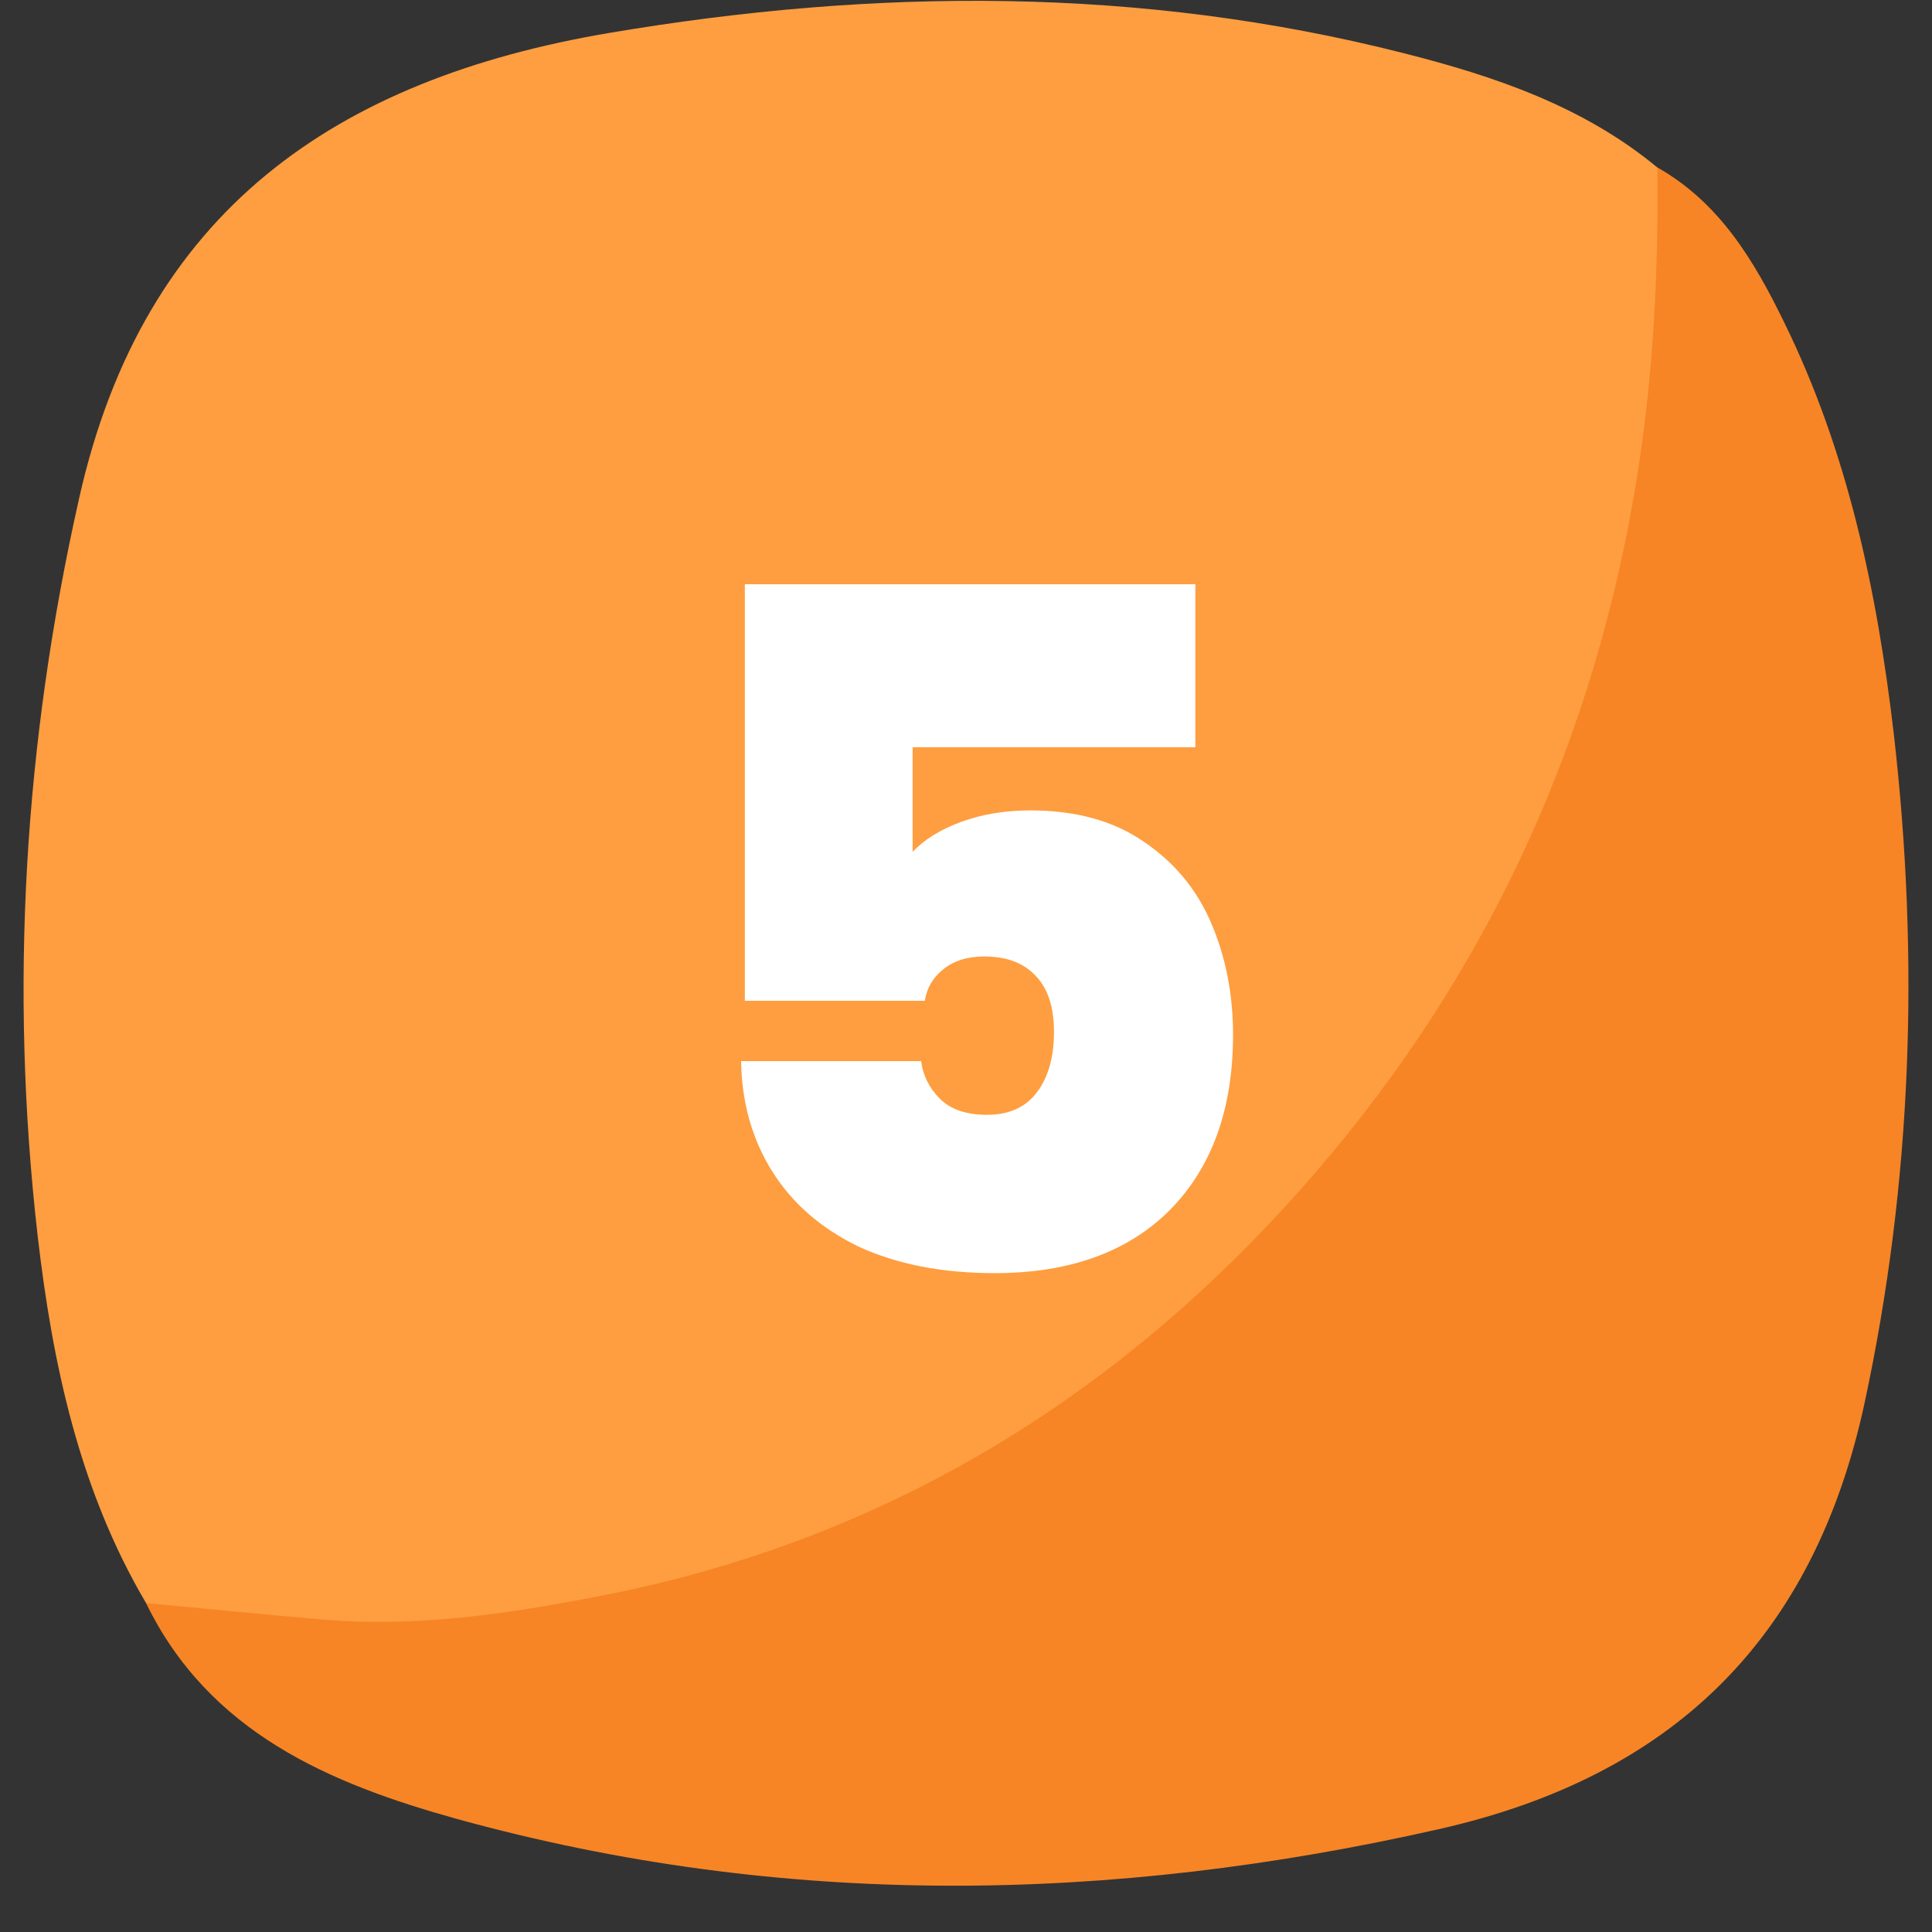 <svg xmlns="http://www.w3.org/2000/svg" width="41" height="41" viewBox="0 0 41 41" fill="none"><rect x="0" y="0" width="41" height="41" fill="#333333" stroke="none"/><g clip-path="url(#clip0_278_2652)"><g clip-path="url(#clip1_278_2652)"><path d="M3.1 34.02C1.679 31.613 1.112 28.931 0.798 26.217C0.198 20.961 0.511 15.758 1.679 10.576C3.046 4.467 7.136 1.679 12.934 0.698C18.578 -0.256 24.203 -0.289 29.774 1.125C31.702 1.612 33.603 2.252 35.178 3.56C35.738 4.727 35.525 5.974 35.431 7.161C34.891 13.791 32.663 19.78 28.319 24.869C23.809 30.165 18.131 33.46 11.193 34.454C8.991 34.767 6.776 34.754 4.574 34.467C4.061 34.401 3.54 34.334 3.1 34.02Z" fill="#FE9E40"></path><path d="M3.1 34.02C4.341 34.134 5.582 34.261 6.829 34.367C8.831 34.541 10.799 34.247 12.741 33.867C18.845 32.687 23.863 29.572 27.892 24.91C31.588 20.634 33.864 15.665 34.751 10.049C35.091 7.888 35.198 5.727 35.171 3.553C36.492 4.3 37.226 5.534 37.86 6.835C39.214 9.589 39.835 12.557 40.188 15.565C40.736 20.327 40.582 25.063 39.568 29.779C38.487 34.781 35.492 37.696 30.541 38.816C23.569 40.397 16.617 40.51 9.705 38.603C7.01 37.855 4.434 36.775 3.093 34.007L3.1 34.02Z" fill="#F78525"></path></g><path d="M25.367 15.858H19.367V18.078C19.621 17.811 19.967 17.598 20.407 17.438C20.847 17.278 21.334 17.198 21.867 17.198C22.827 17.198 23.627 17.418 24.267 17.858C24.921 18.298 25.401 18.878 25.707 19.598C26.014 20.318 26.167 21.104 26.167 21.958C26.167 23.531 25.721 24.771 24.827 25.678C23.934 26.571 22.694 27.018 21.107 27.018C20.001 27.018 19.041 26.831 18.227 26.458C17.427 26.071 16.814 25.538 16.387 24.858C15.961 24.178 15.741 23.398 15.727 22.518H19.547C19.587 22.824 19.721 23.091 19.947 23.318C20.174 23.544 20.507 23.658 20.947 23.658C21.414 23.658 21.767 23.498 22.007 23.178C22.247 22.858 22.367 22.431 22.367 21.898C22.367 21.378 22.241 20.984 21.987 20.718C21.734 20.438 21.367 20.298 20.887 20.298C20.527 20.298 20.234 20.391 20.007 20.578C19.794 20.751 19.667 20.971 19.627 21.238H15.807V12.398H25.367V15.858Z" fill="white"></path></g><defs><clipPath id="clip0_278_2652"><rect width="40" height="40" fill="white" transform="translate(0.5 0.018)"></rect></clipPath><clipPath id="clip1_278_2652"><rect width="40" height="40" fill="white" transform="translate(0.5 0.018)"></rect></clipPath></defs></svg>